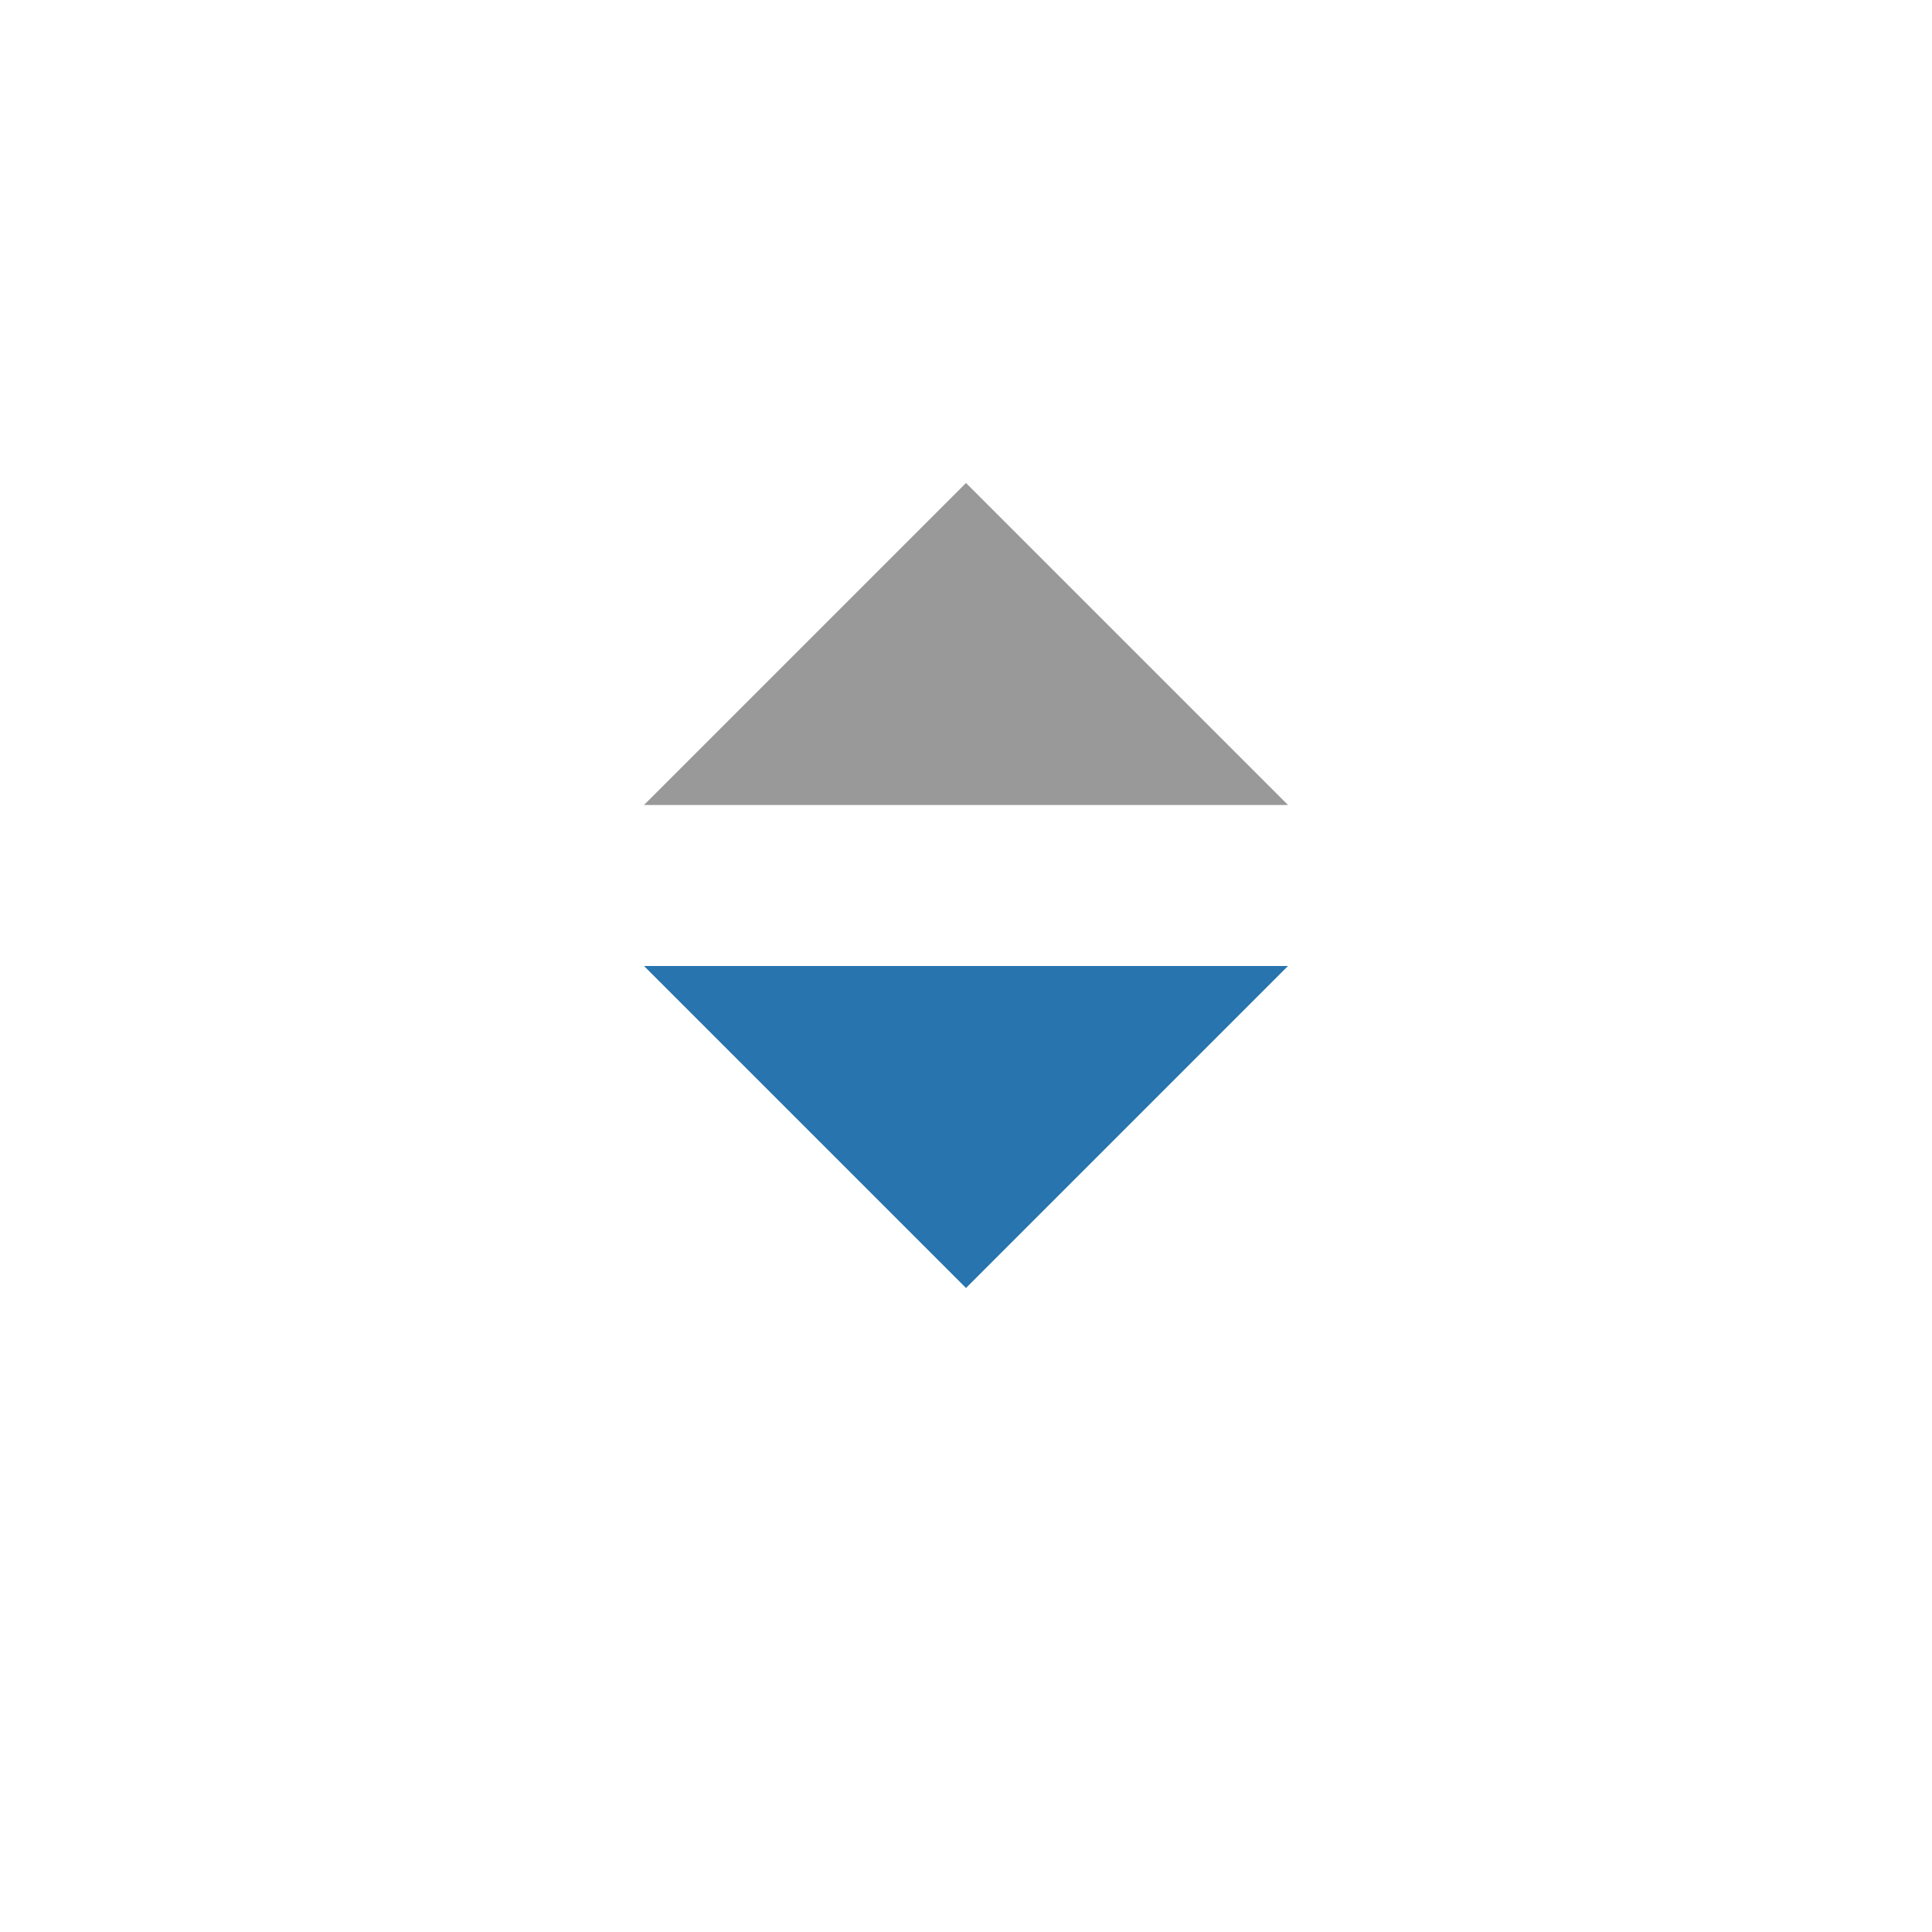 <svg width="48" height="48" xmlns="http://www.w3.org/2000/svg" viewBox="0 0 24 24" style="enable-background:new 0 0 24 24" xml:space="preserve"><title>Sort Descending</title><style>.descending-1{fill:#2774ae}.descending-2{fill-rule:evenodd;clip-rule:evenodd;fill:#999}</style><path class="descending-1" d="m8 12 4 4 4-4z"/><path class="descending-2" d="m16 10-4-4-4 4z"/></svg>